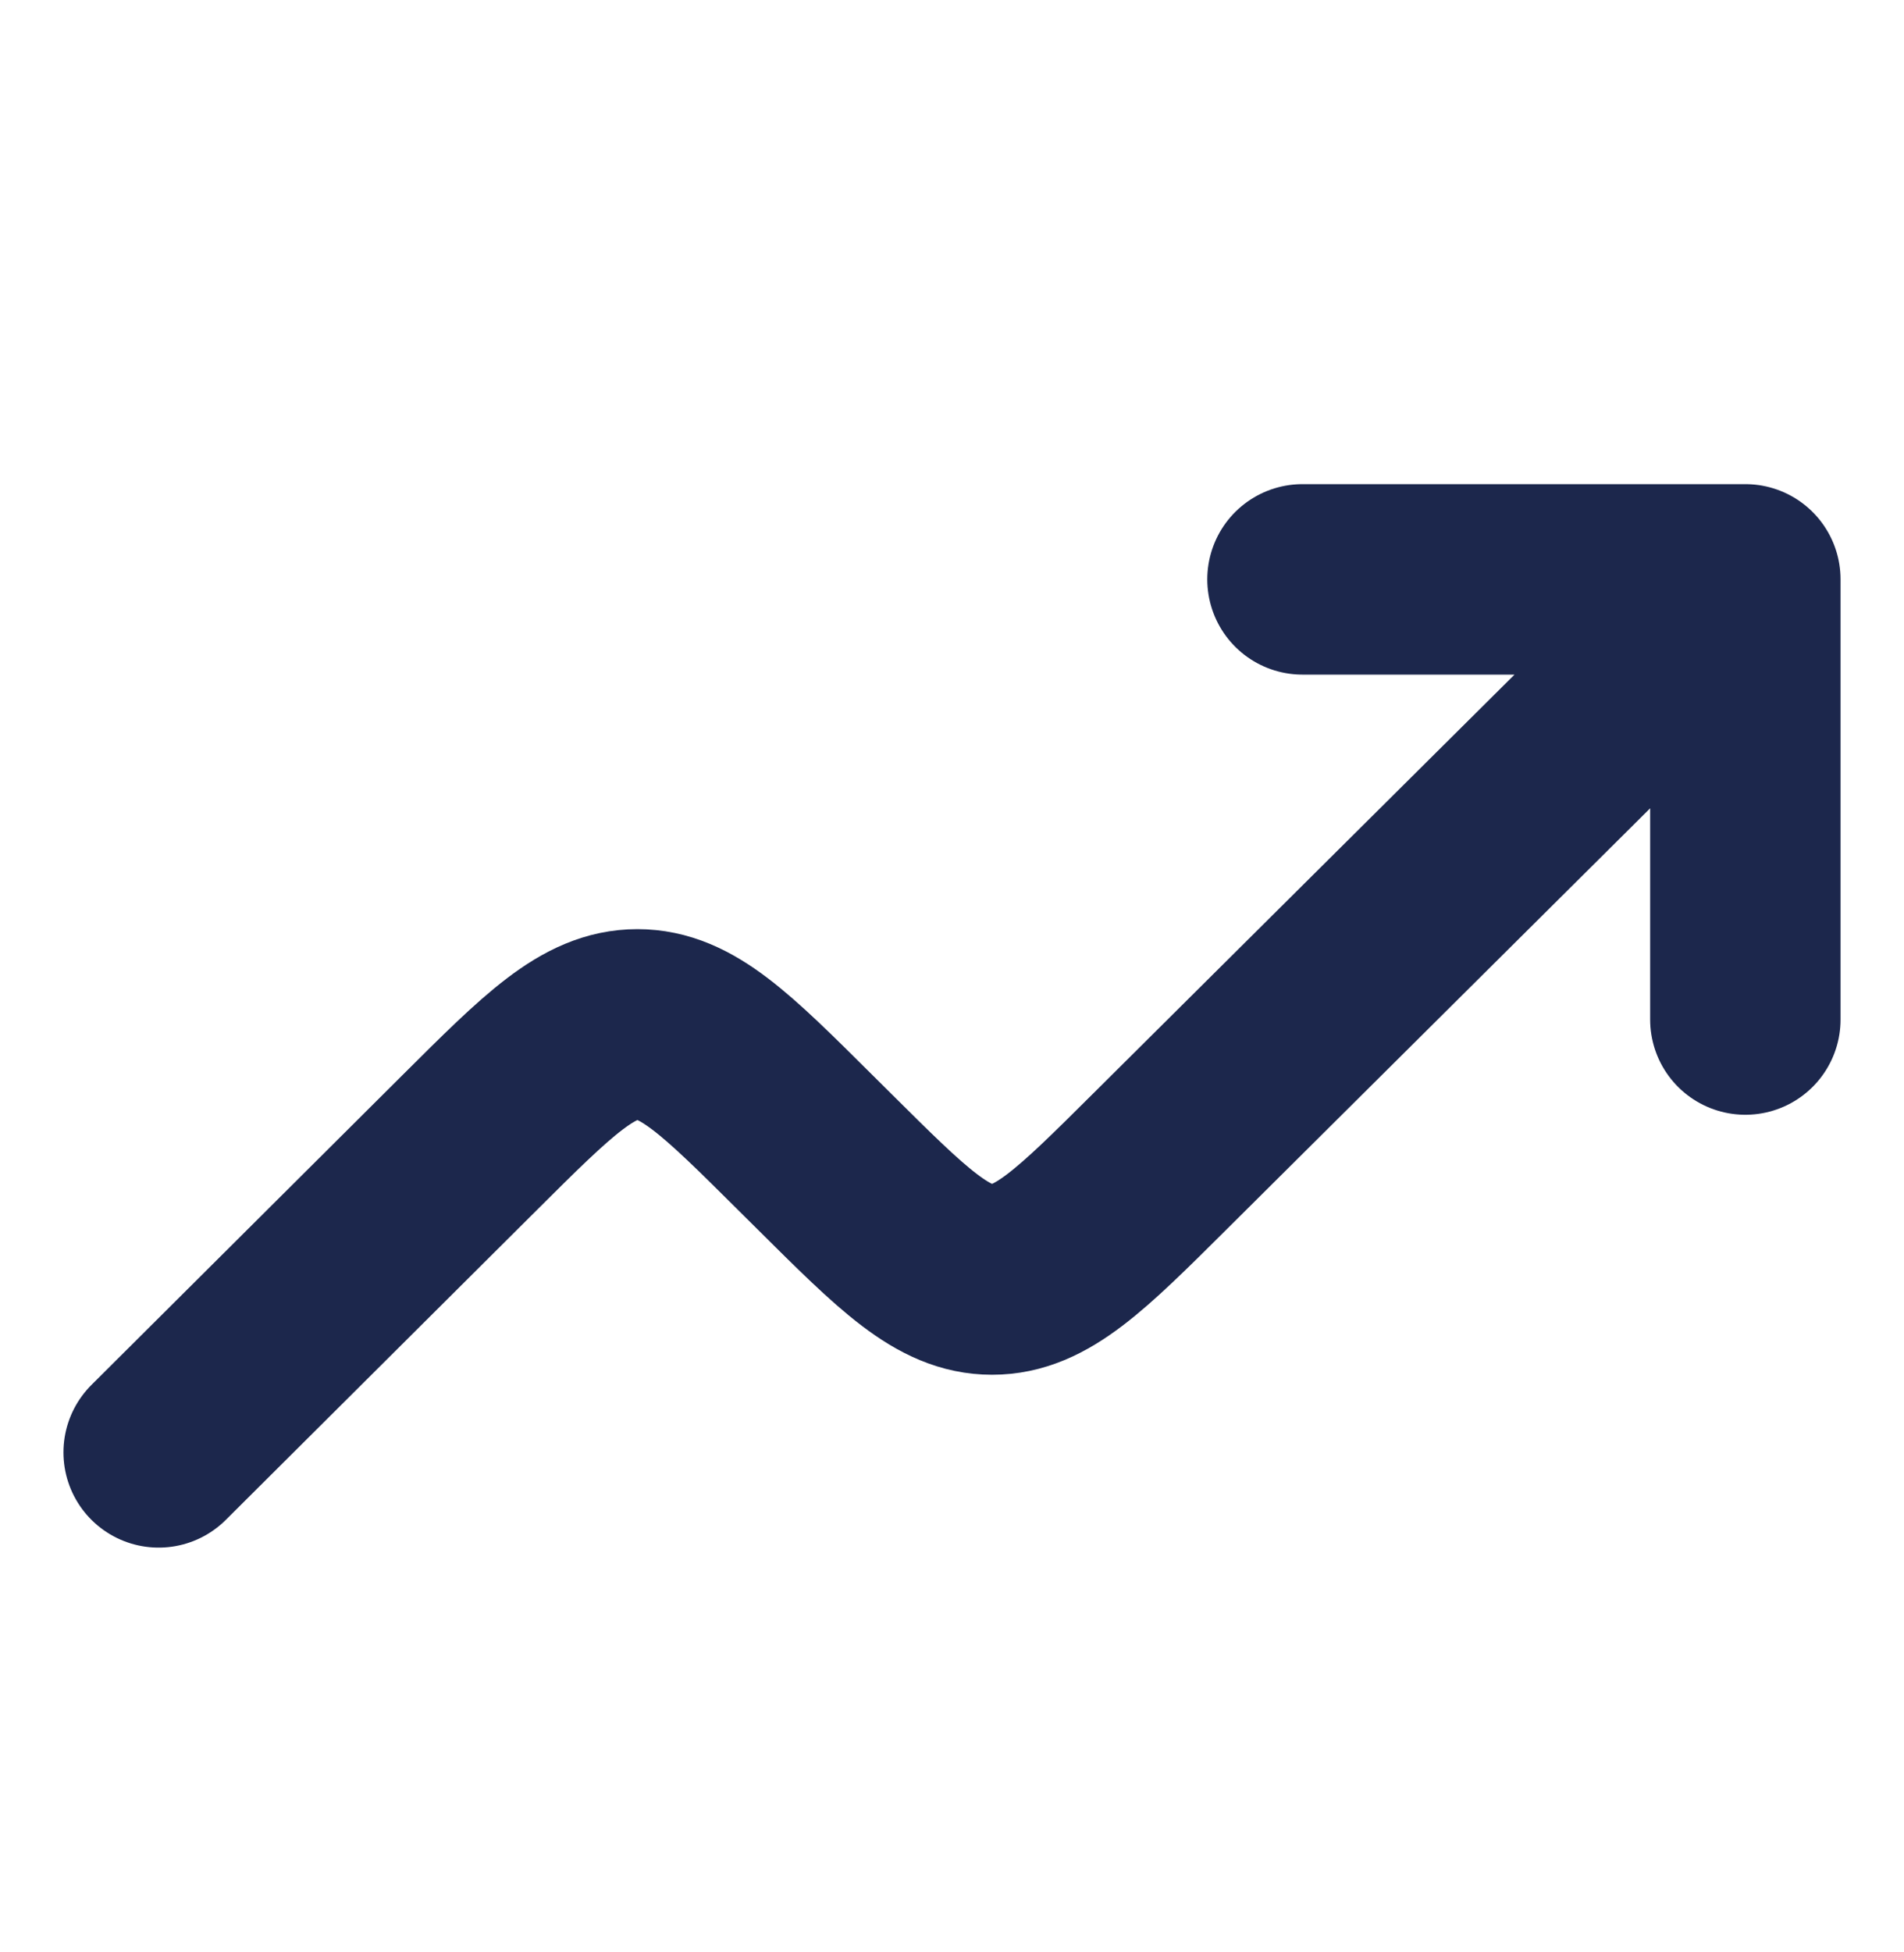 <svg width="40" height="41" viewBox="0 0 40 41" fill="none" xmlns="http://www.w3.org/2000/svg">
<path d="M36.667 12.167L24.367 24.391C22.705 26.044 21.873 26.87 20.842 26.87C19.811 26.87 18.98 26.043 17.317 24.39L16.918 23.994C15.254 22.339 14.422 21.512 13.39 21.512C12.359 21.513 11.527 22.341 9.865 23.996L3.333 30.5M36.667 12.167V21.41M36.667 12.167H27.363" stroke="#1C274C" stroke-width="4" stroke-linecap="round" stroke-linejoin="round"/>
</svg>
